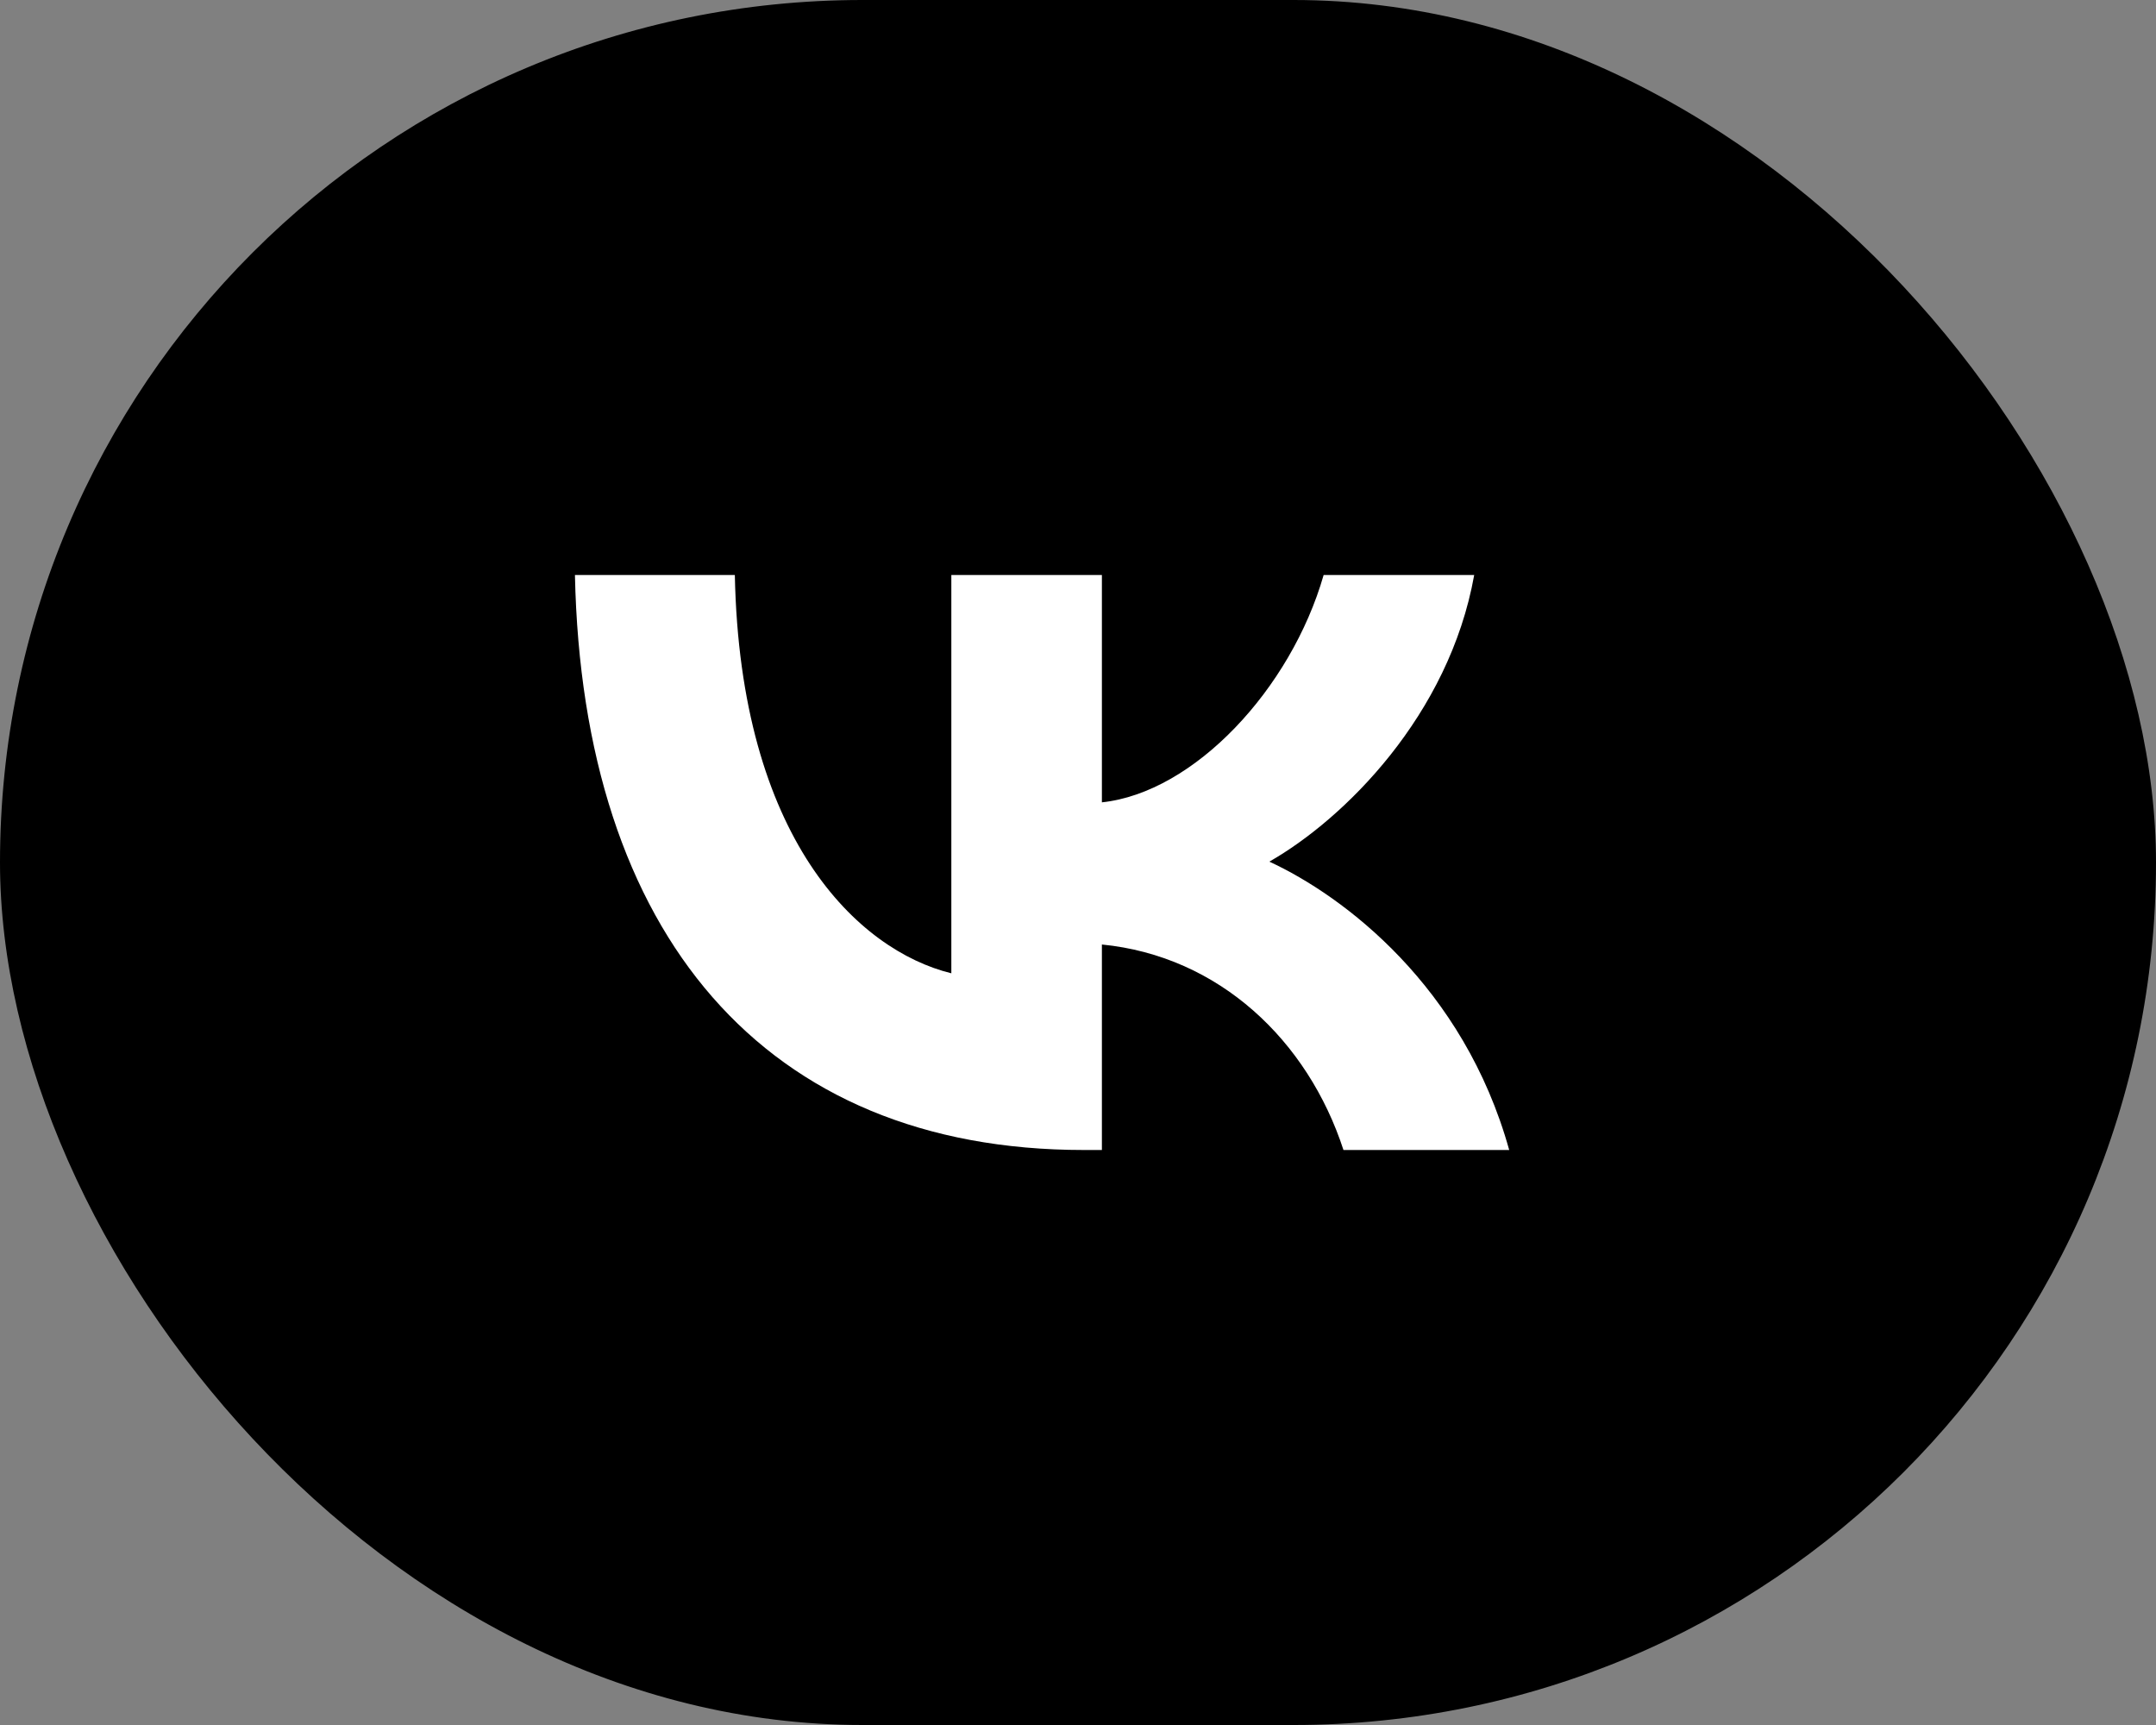 <?xml version="1.0" encoding="UTF-8"?> <svg xmlns="http://www.w3.org/2000/svg" width="60" height="48" viewBox="0 0 60 48" fill="none"><rect x="0" y="0" width="60" height="48" fill="#808080" stroke="none"/><rect width="60" height="48" rx="24" fill="black"></rect><path d="M30.161 32C21.278 32 16.211 25.994 16 16H20.45C20.596 23.335 23.876 26.442 26.475 27.083V16H30.665V22.326C33.23 22.054 35.926 19.171 36.836 16H41.026C40.327 19.908 37.404 22.791 35.325 23.976C37.404 24.937 40.733 27.451 42 32H37.388C36.397 28.957 33.929 26.603 30.665 26.282V32H30.161Z" fill="white"></path></svg> 